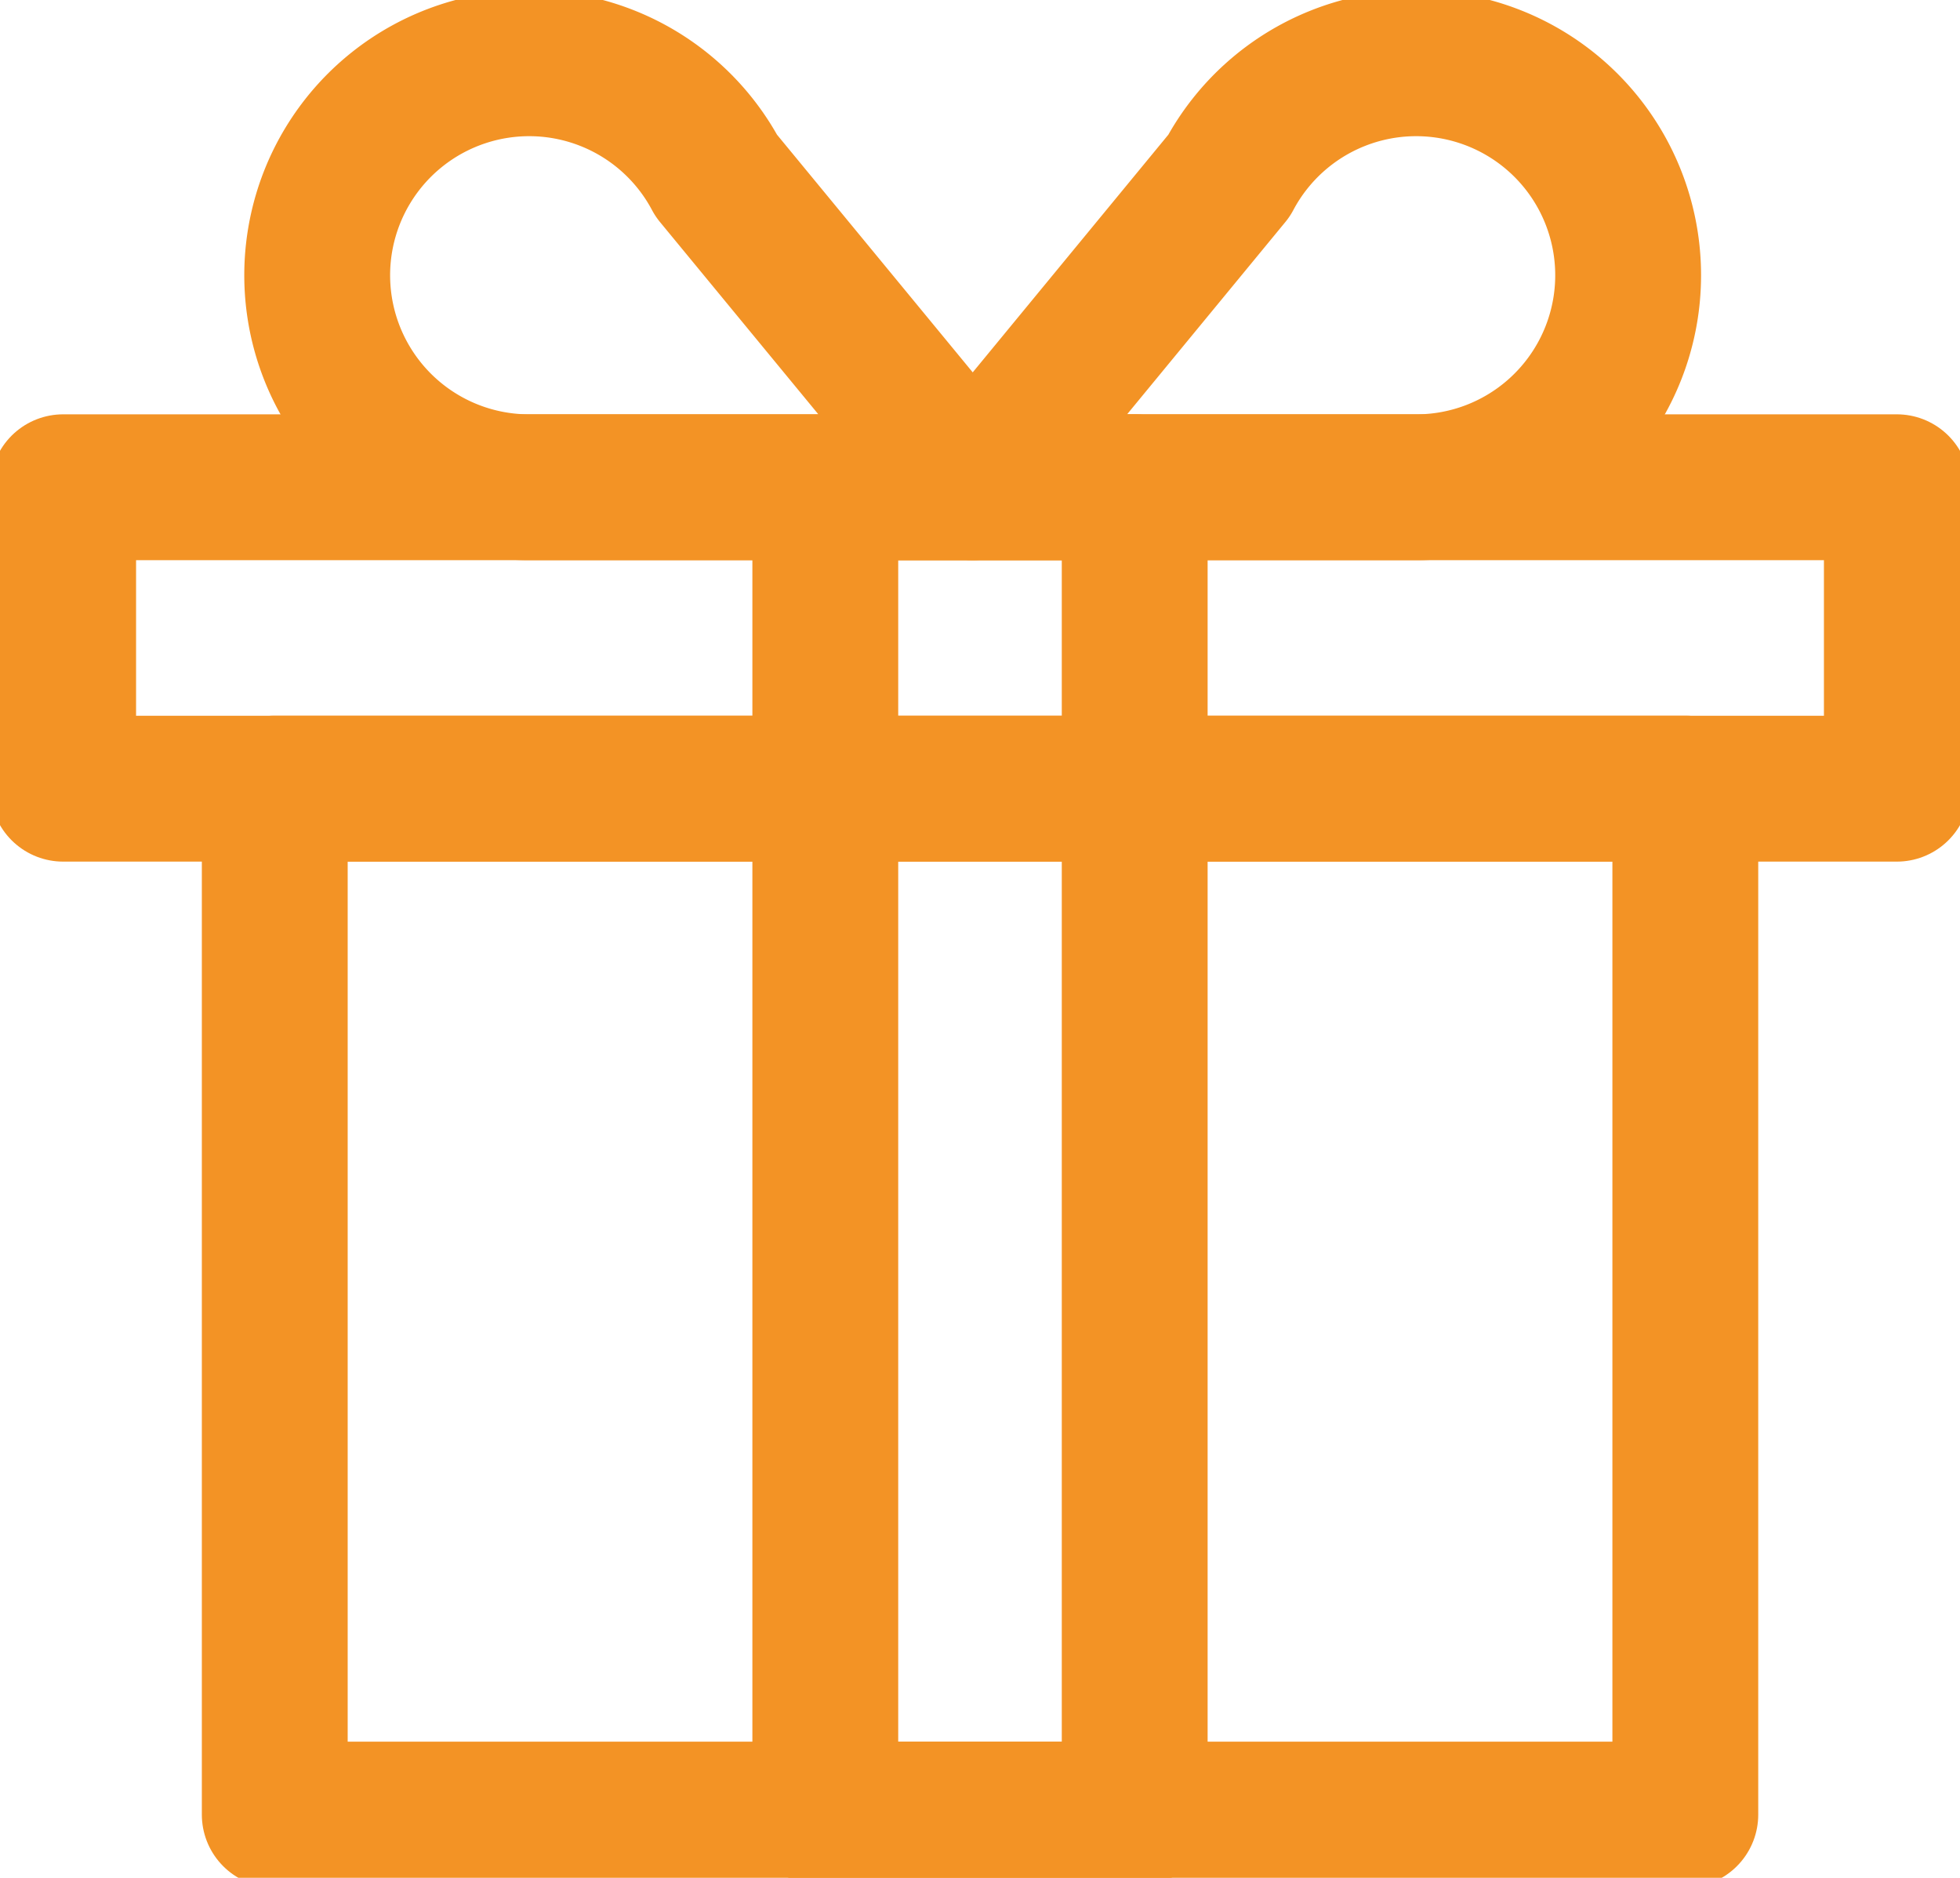 <svg xmlns="http://www.w3.org/2000/svg" xmlns:xlink="http://www.w3.org/1999/xlink" width="26.879" height="25.748" viewBox="0 0 26.879 25.748"><defs><clipPath id="a"><rect width="26.879" height="25.747" fill="none" stroke="#f39325" stroke-width="2"/></clipPath></defs><g clip-path="url(#a)"><rect width="19.344" height="14.068" transform="translate(3.768 10.813)" fill="none" stroke="#f39325" stroke-linecap="round" stroke-linejoin="round" stroke-width="2"/><rect width="25.147" height="4.133" transform="translate(0.866 6.681)" fill="none" stroke="#f39325" stroke-linecap="round" stroke-linejoin="round" stroke-width="2"/><rect width="4.243" height="18.201" transform="translate(11.318 6.681)" fill="none" stroke="#f39325" stroke-linecap="round" stroke-linejoin="round" stroke-width="2"/><path d="M103.706,12.548l3.516-4.271a2.907,2.907,0,1,1,2.606,4.271Z" transform="translate(-90.368 -5.867)" fill="none" stroke="#f39325" stroke-linecap="round" stroke-linejoin="round" stroke-width="2"/><path d="M42.8,12.548,39.282,8.277a2.907,2.907,0,1,0-2.606,4.271Z" transform="translate(-29.458 -5.867)" fill="none" stroke="#f39325" stroke-linecap="round" stroke-linejoin="round" stroke-width="2"/></g></svg>